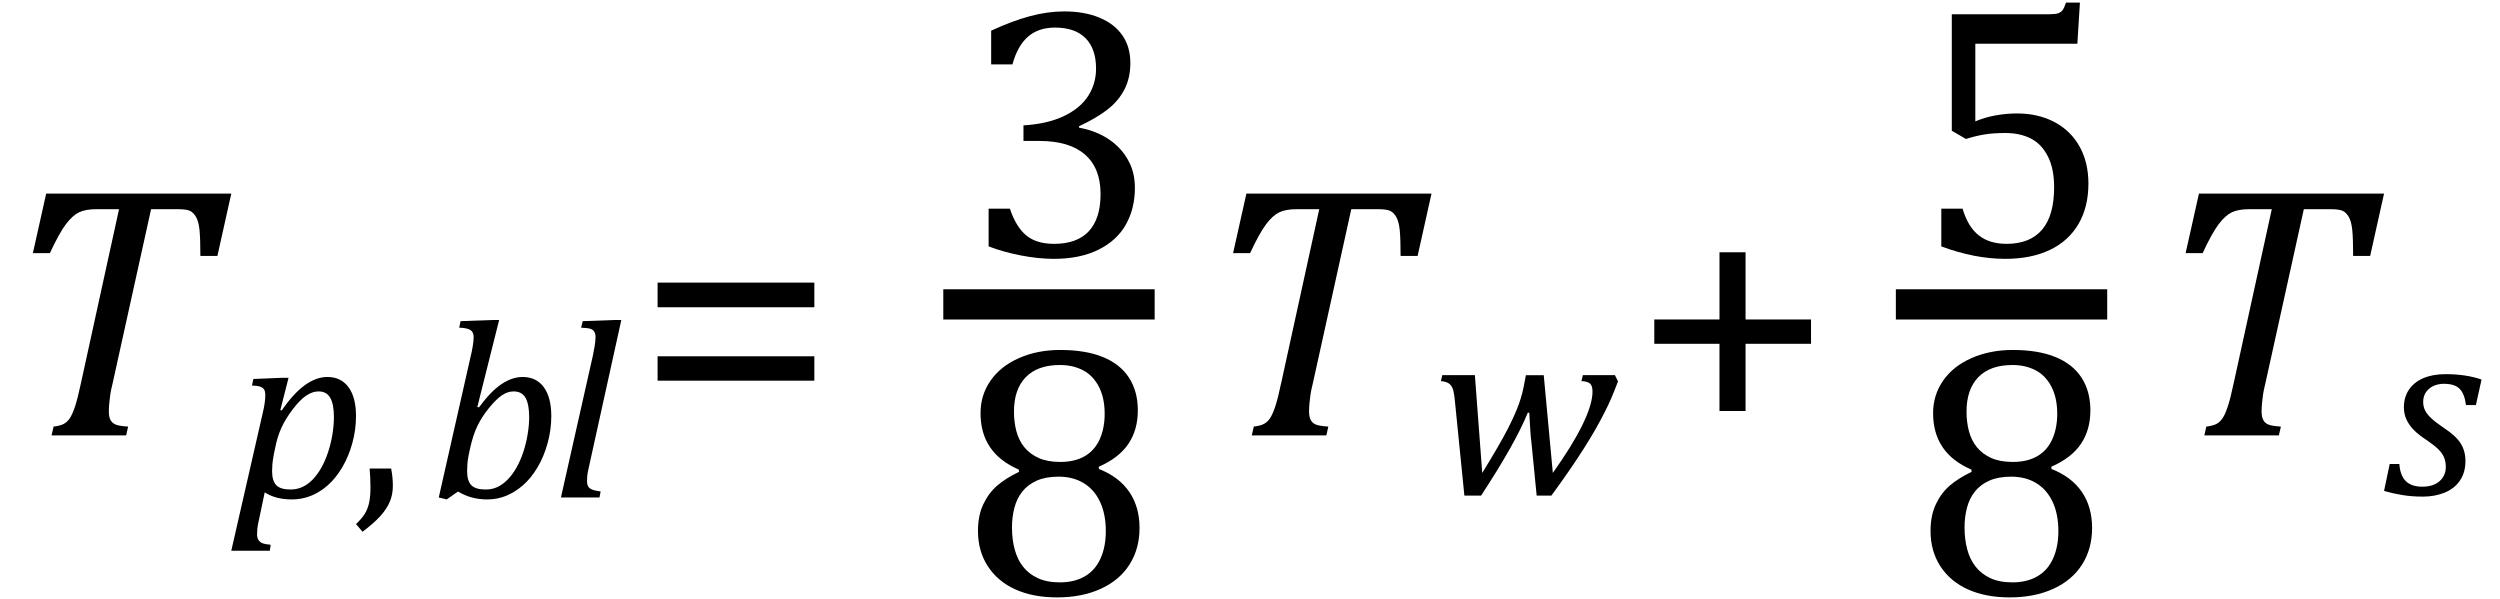 <?xml version="1.0" encoding="UTF-8" standalone="no"?>
<svg
   xmlns:dc="http://purl.org/dc/elements/1.1/"
   xmlns:cc="http://creativecommons.org/ns#"
   xmlns:rdf="http://www.w3.org/1999/02/22-rdf-syntax-ns#"
   xmlns:svg="http://www.w3.org/2000/svg"
   xmlns="http://www.w3.org/2000/svg"
   xmlns:sodipodi="http://sodipodi.sourceforge.net/DTD/sodipodi-0.dtd"
   xmlns:inkscape="http://www.inkscape.org/namespaces/inkscape"
   stroke-dasharray="none"
   shape-rendering="auto"
   font-family="'Dialog'"
   width="137.813"
   text-rendering="auto"
   fill-opacity="1"
   contentScriptType="text/ecmascript"
   color-interpolation="auto"
   color-rendering="auto"
   preserveAspectRatio="xMidYMid meet"
   font-size="12"
   fill="black"
   stroke="black"
   image-rendering="auto"
   stroke-miterlimit="10"
   zoomAndPan="magnify"
   version="1.0"
   stroke-linecap="square"
   stroke-linejoin="miter"
   contentStyleType="text/css"
   font-style="normal"
   height="33"
   stroke-width="1"
   stroke-dashoffset="0"
   font-weight="normal"
   stroke-opacity="1"
   y="-9"
   id="svg69"
   sodipodi:docname="i163097432244731.svg"
   inkscape:version="0.92.4 (5da689c313, 2019-01-14)">
  <sodipodi:namedview
     pagecolor="#ffffff"
     bordercolor="#666666"
     borderopacity="1"
     objecttolerance="10"
     gridtolerance="10"
     guidetolerance="10"
     inkscape:pageopacity="0"
     inkscape:pageshadow="2"
     inkscape:window-width="1503"
     inkscape:window-height="874"
     id="namedview71"
     showgrid="false"
     inkscape:snap-global="false"
     inkscape:zoom="4.3682506"
     inkscape:cx="68.906303"
     inkscape:cy="16.5"
     inkscape:window-x="0"
     inkscape:window-y="0"
     inkscape:window-maximized="0"
     inkscape:current-layer="svg69" />
  <!--Converted from MathML using JEuclid-->
  <defs
     id="genericDefs" />
  <g
     style="color-interpolation:linearRGB;color-rendering:optimizeQuality;image-rendering:optimizeQuality;text-rendering:optimizeLegibility"
     id="g5"
     transform="translate(0,24)">
    <path
       style="stroke:none"
       inkscape:connector-curvature="0"
       id="path3"
       d="M 6.953,0 H 2.844 l 0.109,-0.484 q 0.375,-0.047 0.562,-0.148 0.188,-0.102 0.328,-0.305 0.141,-0.203 0.289,-0.641 0.148,-0.438 0.336,-1.328 l 2.094,-9.563 H 5.328 q -0.609,0 -0.969,0.172 Q 4,-12.125 3.633,-11.641 3.266,-11.156 2.75,-10.047 H 1.812 l 0.734,-3.281 H 12.75 l -0.766,3.438 h -0.938 q 0,-0.953 -0.047,-1.422 -0.047,-0.469 -0.188,-0.719 -0.141,-0.25 -0.336,-0.344 -0.195,-0.094 -0.711,-0.094 H 8.328 l -2.125,9.625 Q 6.109,-2.469 6.078,-2.242 6.047,-2.016 6.023,-1.766 6,-1.516 6,-1.312 q 0,0.297 0.094,0.469 0.094,0.172 0.289,0.25 0.195,0.078 0.68,0.109 z" />
  </g>
  <g
     style="color-interpolation:linearRGB;color-rendering:optimizeQuality;image-rendering:optimizeQuality;text-rendering:optimizeLegibility"
     id="g9"
     transform="translate(12.812,27.422)">
    <path
       style="stroke:none"
       inkscape:connector-curvature="0"
       id="path7"
       d="M 1.469,1.203 Q 1.391,1.531 1.375,1.711 1.359,1.891 1.359,2.016 q 0,0.203 0.07,0.32 Q 1.5,2.453 1.641,2.516 1.781,2.578 2.109,2.609 L 2.062,2.938 h -2.125 L 1.672,-4.656 Q 1.812,-5.234 1.812,-5.641 1.812,-5.844 1.75,-5.945 1.688,-6.047 1.547,-6.102 1.406,-6.156 1.078,-6.172 l 0.078,-0.359 1.547,-0.063 h 0.391 l -0.453,1.781 0.078,0.016 q 1.266,-1.844 2.516,-1.844 0.75,0 1.164,0.562 0.414,0.562 0.414,1.594 0,0.75 -0.203,1.492 Q 6.406,-2.25 6.047,-1.648 5.688,-1.047 5.25,-0.664 4.812,-0.281 4.32,-0.086 3.828,0.109 3.281,0.109 q -0.906,0 -1.5,-0.391 z M 2.281,-2.375 q -0.062,0.359 -0.078,0.547 -0.016,0.188 -0.016,0.375 0,0.531 0.227,0.773 0.227,0.242 0.789,0.242 0.344,0 0.641,-0.133 0.297,-0.133 0.555,-0.391 0.258,-0.258 0.477,-0.633 0.219,-0.375 0.383,-0.859 0.164,-0.484 0.25,-1 0.086,-0.516 0.086,-0.969 0,-0.719 -0.203,-1.07 -0.203,-0.352 -0.641,-0.352 -0.344,0 -0.688,0.234 -0.344,0.234 -0.742,0.758 -0.398,0.523 -0.625,1.024 -0.227,0.5 -0.351,1.156 z" />
  </g>
  <g
     style="color-interpolation:linearRGB;color-rendering:optimizeQuality;image-rendering:optimizeQuality;text-rendering:optimizeLegibility"
     id="g13"
     transform="translate(19.453,27.422)">
    <path
       style="stroke:none"
       inkscape:connector-curvature="0"
       id="path11"
       d="m 2.109,-1.594 q 0.094,0.484 0.094,0.953 0,0.469 -0.164,0.867 Q 1.875,0.625 1.516,1.023 1.156,1.422 0.531,1.891 L 0.172,1.469 q 0.344,-0.328 0.5,-0.594 0.156,-0.266 0.227,-0.602 0.07,-0.336 0.07,-0.836 0,-0.516 -0.047,-1.031 z" />
  </g>
  <g
     style="color-interpolation:linearRGB;color-rendering:optimizeQuality;image-rendering:optimizeQuality;text-rendering:optimizeLegibility"
     id="g17"
     transform="translate(23.656,27.422)">
    <path
       style="stroke:none"
       inkscape:connector-curvature="0"
       id="path15"
       d="M 1.594,-0.328 0.969,0.109 0.531,0 2.297,-7.812 q 0.047,-0.172 0.102,-0.492 0.055,-0.32 0.055,-0.523 0,-0.281 -0.172,-0.399 -0.172,-0.117 -0.625,-0.133 L 1.734,-9.719 3.469,-9.781 H 3.859 L 2.656,-4.984 2.75,-4.969 q 0.656,-0.891 1.242,-1.281 0.586,-0.391 1.164,-0.391 0.75,0 1.164,0.562 0.414,0.562 0.414,1.594 0,0.75 -0.203,1.492 Q 6.328,-2.25 5.969,-1.648 5.609,-1.047 5.164,-0.664 4.719,-0.281 4.234,-0.086 3.75,0.109 3.203,0.109 q -0.906,0 -1.609,-0.438 z M 2.188,-2.375 q -0.062,0.297 -0.078,0.516 -0.016,0.219 -0.016,0.406 0,0.547 0.234,0.781 0.234,0.234 0.781,0.234 0.359,0 0.648,-0.133 0.289,-0.133 0.555,-0.399 0.266,-0.266 0.484,-0.641 0.219,-0.375 0.383,-0.859 0.164,-0.484 0.25,-1 0.086,-0.516 0.086,-0.953 0,-0.719 -0.203,-1.07 -0.203,-0.352 -0.656,-0.352 -0.328,0 -0.641,0.211 -0.312,0.211 -0.703,0.688 -0.391,0.476 -0.641,0.984 -0.25,0.508 -0.422,1.289 z" />
  </g>
  <g
     style="color-interpolation:linearRGB;color-rendering:optimizeQuality;image-rendering:optimizeQuality;text-rendering:optimizeLegibility"
     id="g21"
     transform="translate(30.391,27.422)">
    <path
       style="stroke:none"
       inkscape:connector-curvature="0"
       id="path19"
       d="M 3.453,-9.781 H 3.859 L 2.078,-1.703 Q 2,-1.375 1.984,-1.211 q -0.016,0.164 -0.016,0.273 0,0.219 0.062,0.328 0.063,0.109 0.211,0.172 0.148,0.062 0.477,0.109 L 2.656,0 h -2.125 l 1.766,-7.844 q 0.062,-0.312 0.086,-0.461 0.023,-0.148 0.039,-0.281 0.016,-0.133 0.016,-0.242 0,-0.203 -0.07,-0.312 Q 2.297,-9.25 2.156,-9.297 2.016,-9.344 1.641,-9.359 l 0.094,-0.359 z" />
  </g>
  <g
     style="color-interpolation:linearRGB;color-rendering:optimizeQuality;image-rendering:optimizeQuality;text-rendering:optimizeLegibility"
     id="g25"
     transform="translate(35.031,24)">
    <path
       style="stroke:none"
       inkscape:connector-curvature="0"
       id="path23"
       d="m 1.219,-7.062 v -1.359 h 8.641 v 1.359 z m 0,4.047 v -1.344 h 8.641 v 1.344 z" />
  </g>
  <g
     style="color-interpolation:linearRGB;stroke-width:1.667;color-rendering:optimizeQuality;image-rendering:optimizeQuality;text-rendering:optimizeLegibility"
     id="g31"
     transform="translate(-1.831)">
    <line
       style="fill:none"
       id="line27"
       y1="16.78"
       x2="64.648"
       x1="54.664"
       y2="16.78" />
    <path
       style="stroke:none;stroke-width:1"
       inkscape:connector-curvature="0"
       id="path29"
       transform="translate(54.922,14.113)"
       d="m 1.547,-10.562 v -1.859 q 1.141,-0.531 2.125,-0.797 0.984,-0.266 1.906,-0.266 1.109,0 1.938,0.344 0.828,0.344 1.266,0.977 0.438,0.633 0.438,1.524 0,0.828 -0.328,1.461 -0.328,0.633 -0.93,1.102 -0.602,0.469 -1.57,0.922 v 0.078 Q 7,-6.969 7.547,-6.711 q 0.547,0.258 0.977,0.672 0.43,0.414 0.688,0.984 0.258,0.57 0.258,1.305 0,1.125 -0.492,2.008 Q 8.484,-0.859 7.469,-0.352 6.453,0.156 5,0.156 q -0.844,0 -1.812,-0.187 -0.969,-0.188 -1.781,-0.5 v -2.078 h 1.172 q 0.344,1.016 0.906,1.477 0.562,0.461 1.531,0.461 1.266,0 1.914,-0.695 0.648,-0.695 0.648,-2.055 0,-1.422 -0.859,-2.172 -0.859,-0.75 -2.516,-0.75 h -0.875 v -0.859 q 1.312,-0.078 2.219,-0.508 0.906,-0.43 1.344,-1.109 0.438,-0.68 0.438,-1.508 0,-1.094 -0.578,-1.68 -0.578,-0.586 -1.688,-0.586 -0.906,0 -1.484,0.5 -0.578,0.5 -0.859,1.531 z" />
  </g>
  <g
     style="color-interpolation:linearRGB;color-rendering:optimizeQuality;image-rendering:optimizeQuality;text-rendering:optimizeLegibility"
     id="g35"
     transform="translate(52.833,32.776)">
    <path
       style="stroke:none"
       inkscape:connector-curvature="0"
       id="path33"
       d="m 7.734,-7.047 0.016,0.125 q 1.109,0.438 1.672,1.266 0.562,0.828 0.562,1.984 0,1.141 -0.547,2.008 Q 8.891,-0.797 7.852,-0.32 6.812,0.156 5.438,0.156 4.125,0.156 3.148,-0.281 2.172,-0.719 1.625,-1.555 1.078,-2.391 1.078,-3.516 q 0,-0.844 0.297,-1.469 0.297,-0.625 0.773,-1.031 0.477,-0.406 1.195,-0.75 L 3.328,-6.891 Q 1.219,-7.797 1.219,-10 q 0,-1 0.555,-1.797 0.555,-0.797 1.57,-1.242 1.016,-0.445 2.266,-0.445 1.406,0 2.359,0.391 0.953,0.391 1.437,1.141 0.484,0.75 0.484,1.797 0,1.078 -0.523,1.851 -0.523,0.773 -1.633,1.258 z m -4.672,-3.047 q 0,0.578 0.133,1.086 0.133,0.508 0.438,0.883 0.305,0.375 0.789,0.594 0.484,0.219 1.188,0.219 0.812,0 1.359,-0.32 0.547,-0.32 0.82,-0.93 0.273,-0.609 0.273,-1.406 0,-0.875 -0.32,-1.492 -0.32,-0.617 -0.875,-0.906 -0.555,-0.289 -1.273,-0.289 -1.234,0 -1.883,0.672 -0.648,0.672 -0.648,1.891 z m -0.109,6.406 q 0,0.641 0.148,1.195 0.148,0.555 0.461,0.953 0.312,0.399 0.812,0.633 0.5,0.234 1.219,0.234 0.797,0 1.367,-0.328 Q 7.531,-1.328 7.828,-1.977 8.125,-2.625 8.125,-3.5 8.125,-4.438 7.805,-5.117 7.484,-5.797 6.898,-6.148 6.312,-6.5 5.531,-6.5 q -0.719,0 -1.211,0.219 -0.492,0.219 -0.797,0.602 -0.305,0.383 -0.438,0.898 -0.133,0.516 -0.133,1.094 z" />
  </g>
  <g
     style="color-interpolation:linearRGB;color-rendering:optimizeQuality;image-rendering:optimizeQuality;text-rendering:optimizeLegibility"
     id="g39"
     transform="translate(66.162,24)">
    <path
       style="stroke:none"
       inkscape:connector-curvature="0"
       id="path37"
       d="M 6.953,0 H 2.844 l 0.109,-0.484 q 0.375,-0.047 0.562,-0.148 0.188,-0.102 0.328,-0.305 0.141,-0.203 0.289,-0.641 0.148,-0.438 0.336,-1.328 l 2.094,-9.563 H 5.328 q -0.609,0 -0.969,0.172 Q 4,-12.125 3.633,-11.641 3.266,-11.156 2.75,-10.047 H 1.812 l 0.734,-3.281 H 12.75 l -0.766,3.438 h -0.938 q 0,-0.953 -0.047,-1.422 -0.047,-0.469 -0.188,-0.719 -0.141,-0.25 -0.336,-0.344 -0.195,-0.094 -0.711,-0.094 H 8.328 l -2.125,9.625 Q 6.109,-2.469 6.078,-2.242 6.047,-2.016 6.023,-1.766 6,-1.516 6,-1.312 q 0,0.297 0.094,0.469 0.094,0.172 0.289,0.25 0.195,0.078 0.68,0.109 z" />
  </g>
  <g
     style="color-interpolation:linearRGB;color-rendering:optimizeQuality;image-rendering:optimizeQuality;text-rendering:optimizeLegibility"
     id="g43"
     transform="translate(78.912,27.211)">
    <path
       style="stroke:none"
       inkscape:connector-curvature="0"
       id="path41"
       d="M 6.688,-1.141 Q 7.766,-2.656 8.32,-3.789 8.875,-4.922 8.875,-5.625 8.875,-5.953 8.734,-6.07 8.594,-6.188 8.266,-6.203 l 0.078,-0.328 h 1.766 l 0.172,0.344 Q 10.047,-5.578 9.906,-5.25 9.766,-4.922 9.531,-4.461 9.297,-4 9.039,-3.547 8.781,-3.094 8.43,-2.539 8.078,-1.984 7.641,-1.344 7.203,-0.703 6.609,0.109 H 5.797 L 5.516,-2.75 Q 5.469,-3.078 5.438,-3.617 5.406,-4.156 5.391,-4.453 L 5.312,-4.469 Q 4.938,-3.562 4.305,-2.445 3.672,-1.328 2.734,0.109 H 1.812 L 1.297,-5.031 Q 1.266,-5.438 1.203,-5.68 1.141,-5.922 0.992,-6.047 0.844,-6.172 0.516,-6.203 l 0.078,-0.328 h 1.797 l 0.406,5.391 q 0.969,-1.578 1.391,-2.398 0.422,-0.82 0.633,-1.414 0.211,-0.594 0.32,-1.25 l 0.062,-0.328 h 0.984 z" />
  </g>
  <g
     style="color-interpolation:linearRGB;color-rendering:optimizeQuality;image-rendering:optimizeQuality;text-rendering:optimizeLegibility"
     id="g47"
     transform="translate(89.974,24)">
    <path
       style="stroke:none"
       inkscape:connector-curvature="0"
       id="path45"
       d="m 6.25,-5.047 v 3.703 H 4.812 V -5.047 H 1.219 v -1.344 h 3.594 v -3.703 H 6.25 v 3.703 h 3.609 v 1.344 z" />
  </g>
  <g
     style="color-interpolation:linearRGB;stroke-width:1.667;color-rendering:optimizeQuality;image-rendering:optimizeQuality;text-rendering:optimizeLegibility"
     id="g53">
    <line
       style="fill:none"
       id="line49"
       y1="16.78"
       x2="115.327"
       x1="105.343"
       y2="16.78" />
    <path
       style="stroke:none;stroke-width:1"
       inkscape:connector-curvature="0"
       id="path51"
       transform="translate(105.546,14.113)"
       d="m 1.469,-0.531 v -2.078 h 1.172 q 0.297,1 0.891,1.469 0.594,0.469 1.531,0.469 1.297,0 1.961,-0.781 0.664,-0.781 0.664,-2.344 0,-1.031 -0.352,-1.711 Q 6.984,-6.188 6.391,-6.484 5.797,-6.781 5,-6.781 q -0.656,0 -1.141,0.078 -0.484,0.078 -1.031,0.25 L 2.047,-6.906 v -6.422 h 5.391 q 0.328,0 0.477,-0.055 0.148,-0.055 0.234,-0.164 0.086,-0.109 0.195,-0.422 h 0.766 l -0.141,2.266 h -5.625 v 4.281 q 0.516,-0.219 1.109,-0.328 0.594,-0.109 1.188,-0.109 1.172,0 2.07,0.477 0.898,0.477 1.383,1.352 0.484,0.875 0.484,2.031 0,1.297 -0.547,2.234 Q 8.484,-0.828 7.453,-0.336 6.422,0.156 5,0.156 q -1.688,0 -3.531,-0.687 z" />
  </g>
  <g
     style="color-interpolation:linearRGB;color-rendering:optimizeQuality;image-rendering:optimizeQuality;text-rendering:optimizeLegibility"
     id="g57"
     transform="translate(105.343,32.776)">
    <path
       style="stroke:none"
       inkscape:connector-curvature="0"
       id="path55"
       d="m 7.734,-7.047 0.016,0.125 q 1.109,0.438 1.672,1.266 0.562,0.828 0.562,1.984 0,1.141 -0.547,2.008 Q 8.891,-0.797 7.852,-0.32 6.812,0.156 5.438,0.156 4.125,0.156 3.148,-0.281 2.172,-0.719 1.625,-1.555 1.078,-2.391 1.078,-3.516 q 0,-0.844 0.297,-1.469 0.297,-0.625 0.773,-1.031 0.477,-0.406 1.195,-0.75 L 3.328,-6.891 Q 1.219,-7.797 1.219,-10 q 0,-1 0.555,-1.797 0.555,-0.797 1.57,-1.242 1.016,-0.445 2.266,-0.445 1.406,0 2.359,0.391 0.953,0.391 1.437,1.141 0.484,0.75 0.484,1.797 0,1.078 -0.523,1.851 -0.523,0.773 -1.633,1.258 z m -4.672,-3.047 q 0,0.578 0.133,1.086 0.133,0.508 0.438,0.883 0.305,0.375 0.789,0.594 0.484,0.219 1.188,0.219 0.812,0 1.359,-0.32 0.547,-0.32 0.82,-0.93 0.273,-0.609 0.273,-1.406 0,-0.875 -0.32,-1.492 -0.32,-0.617 -0.875,-0.906 -0.555,-0.289 -1.273,-0.289 -1.234,0 -1.883,0.672 -0.648,0.672 -0.648,1.891 z m -0.109,6.406 q 0,0.641 0.148,1.195 0.148,0.555 0.461,0.953 0.312,0.399 0.812,0.633 0.5,0.234 1.219,0.234 0.797,0 1.367,-0.328 Q 7.531,-1.328 7.828,-1.977 8.125,-2.625 8.125,-3.5 8.125,-4.438 7.805,-5.117 7.484,-5.797 6.898,-6.148 6.312,-6.5 5.531,-6.5 q -0.719,0 -1.211,0.219 -0.492,0.219 -0.797,0.602 -0.305,0.383 -0.438,0.898 -0.133,0.516 -0.133,1.094 z" />
  </g>
  <g
     style="color-interpolation:linearRGB;color-rendering:optimizeQuality;image-rendering:optimizeQuality;text-rendering:optimizeLegibility"
     id="g61"
     transform="translate(118.671,24)">
    <path
       style="stroke:none"
       inkscape:connector-curvature="0"
       id="path59"
       d="M 6.953,0 H 2.844 l 0.109,-0.484 q 0.375,-0.047 0.562,-0.148 0.188,-0.102 0.328,-0.305 0.141,-0.203 0.289,-0.641 0.148,-0.438 0.336,-1.328 l 2.094,-9.563 H 5.328 q -0.609,0 -0.969,0.172 Q 4,-12.125 3.633,-11.641 3.266,-11.156 2.75,-10.047 H 1.812 l 0.734,-3.281 H 12.75 l -0.766,3.438 h -0.938 q 0,-0.953 -0.047,-1.422 -0.047,-0.469 -0.188,-0.719 -0.141,-0.25 -0.336,-0.344 -0.195,-0.094 -0.711,-0.094 H 8.328 l -2.125,9.625 Q 6.109,-2.469 6.078,-2.242 6.047,-2.016 6.023,-1.766 6,-1.516 6,-1.312 q 0,0.297 0.094,0.469 0.094,0.172 0.289,0.25 0.195,0.078 0.68,0.109 z" />
  </g>
  <g
     style="color-interpolation:linearRGB;color-rendering:optimizeQuality;image-rendering:optimizeQuality;text-rendering:optimizeLegibility"
     id="g65"
     transform="translate(131.421,27.266)">
    <path
       style="stroke:none"
       inkscape:connector-curvature="0"
       id="path63"
       d="M 4.516,-4.938 Q 4.438,-5.562 4.164,-5.836 3.891,-6.109 3.297,-6.109 q -0.312,0 -0.57,0.117 -0.258,0.117 -0.414,0.344 -0.156,0.227 -0.156,0.539 0,0.25 0.102,0.461 0.102,0.211 0.344,0.438 0.242,0.227 0.68,0.523 0.672,0.438 0.938,0.859 0.266,0.422 0.266,0.969 0,0.641 -0.305,1.086 -0.305,0.445 -0.844,0.664 -0.539,0.219 -1.195,0.219 -0.609,0 -1.133,-0.086 Q 0.484,-0.062 0,-0.203 l 0.312,-1.484 h 0.531 q 0.047,0.641 0.359,0.945 0.312,0.305 0.906,0.305 0.609,0 0.953,-0.305 0.344,-0.305 0.344,-0.789 0,-0.297 -0.102,-0.531 Q 3.203,-2.297 2.984,-2.508 2.766,-2.719 2.359,-3 1.922,-3.281 1.656,-3.547 1.391,-3.812 1.242,-4.125 1.094,-4.438 1.094,-4.812 q 0,-0.562 0.281,-0.977 0.281,-0.414 0.797,-0.633 0.516,-0.219 1.219,-0.219 1.125,0 1.984,0.297 l -0.312,1.406 z" />
  </g>
</svg>
